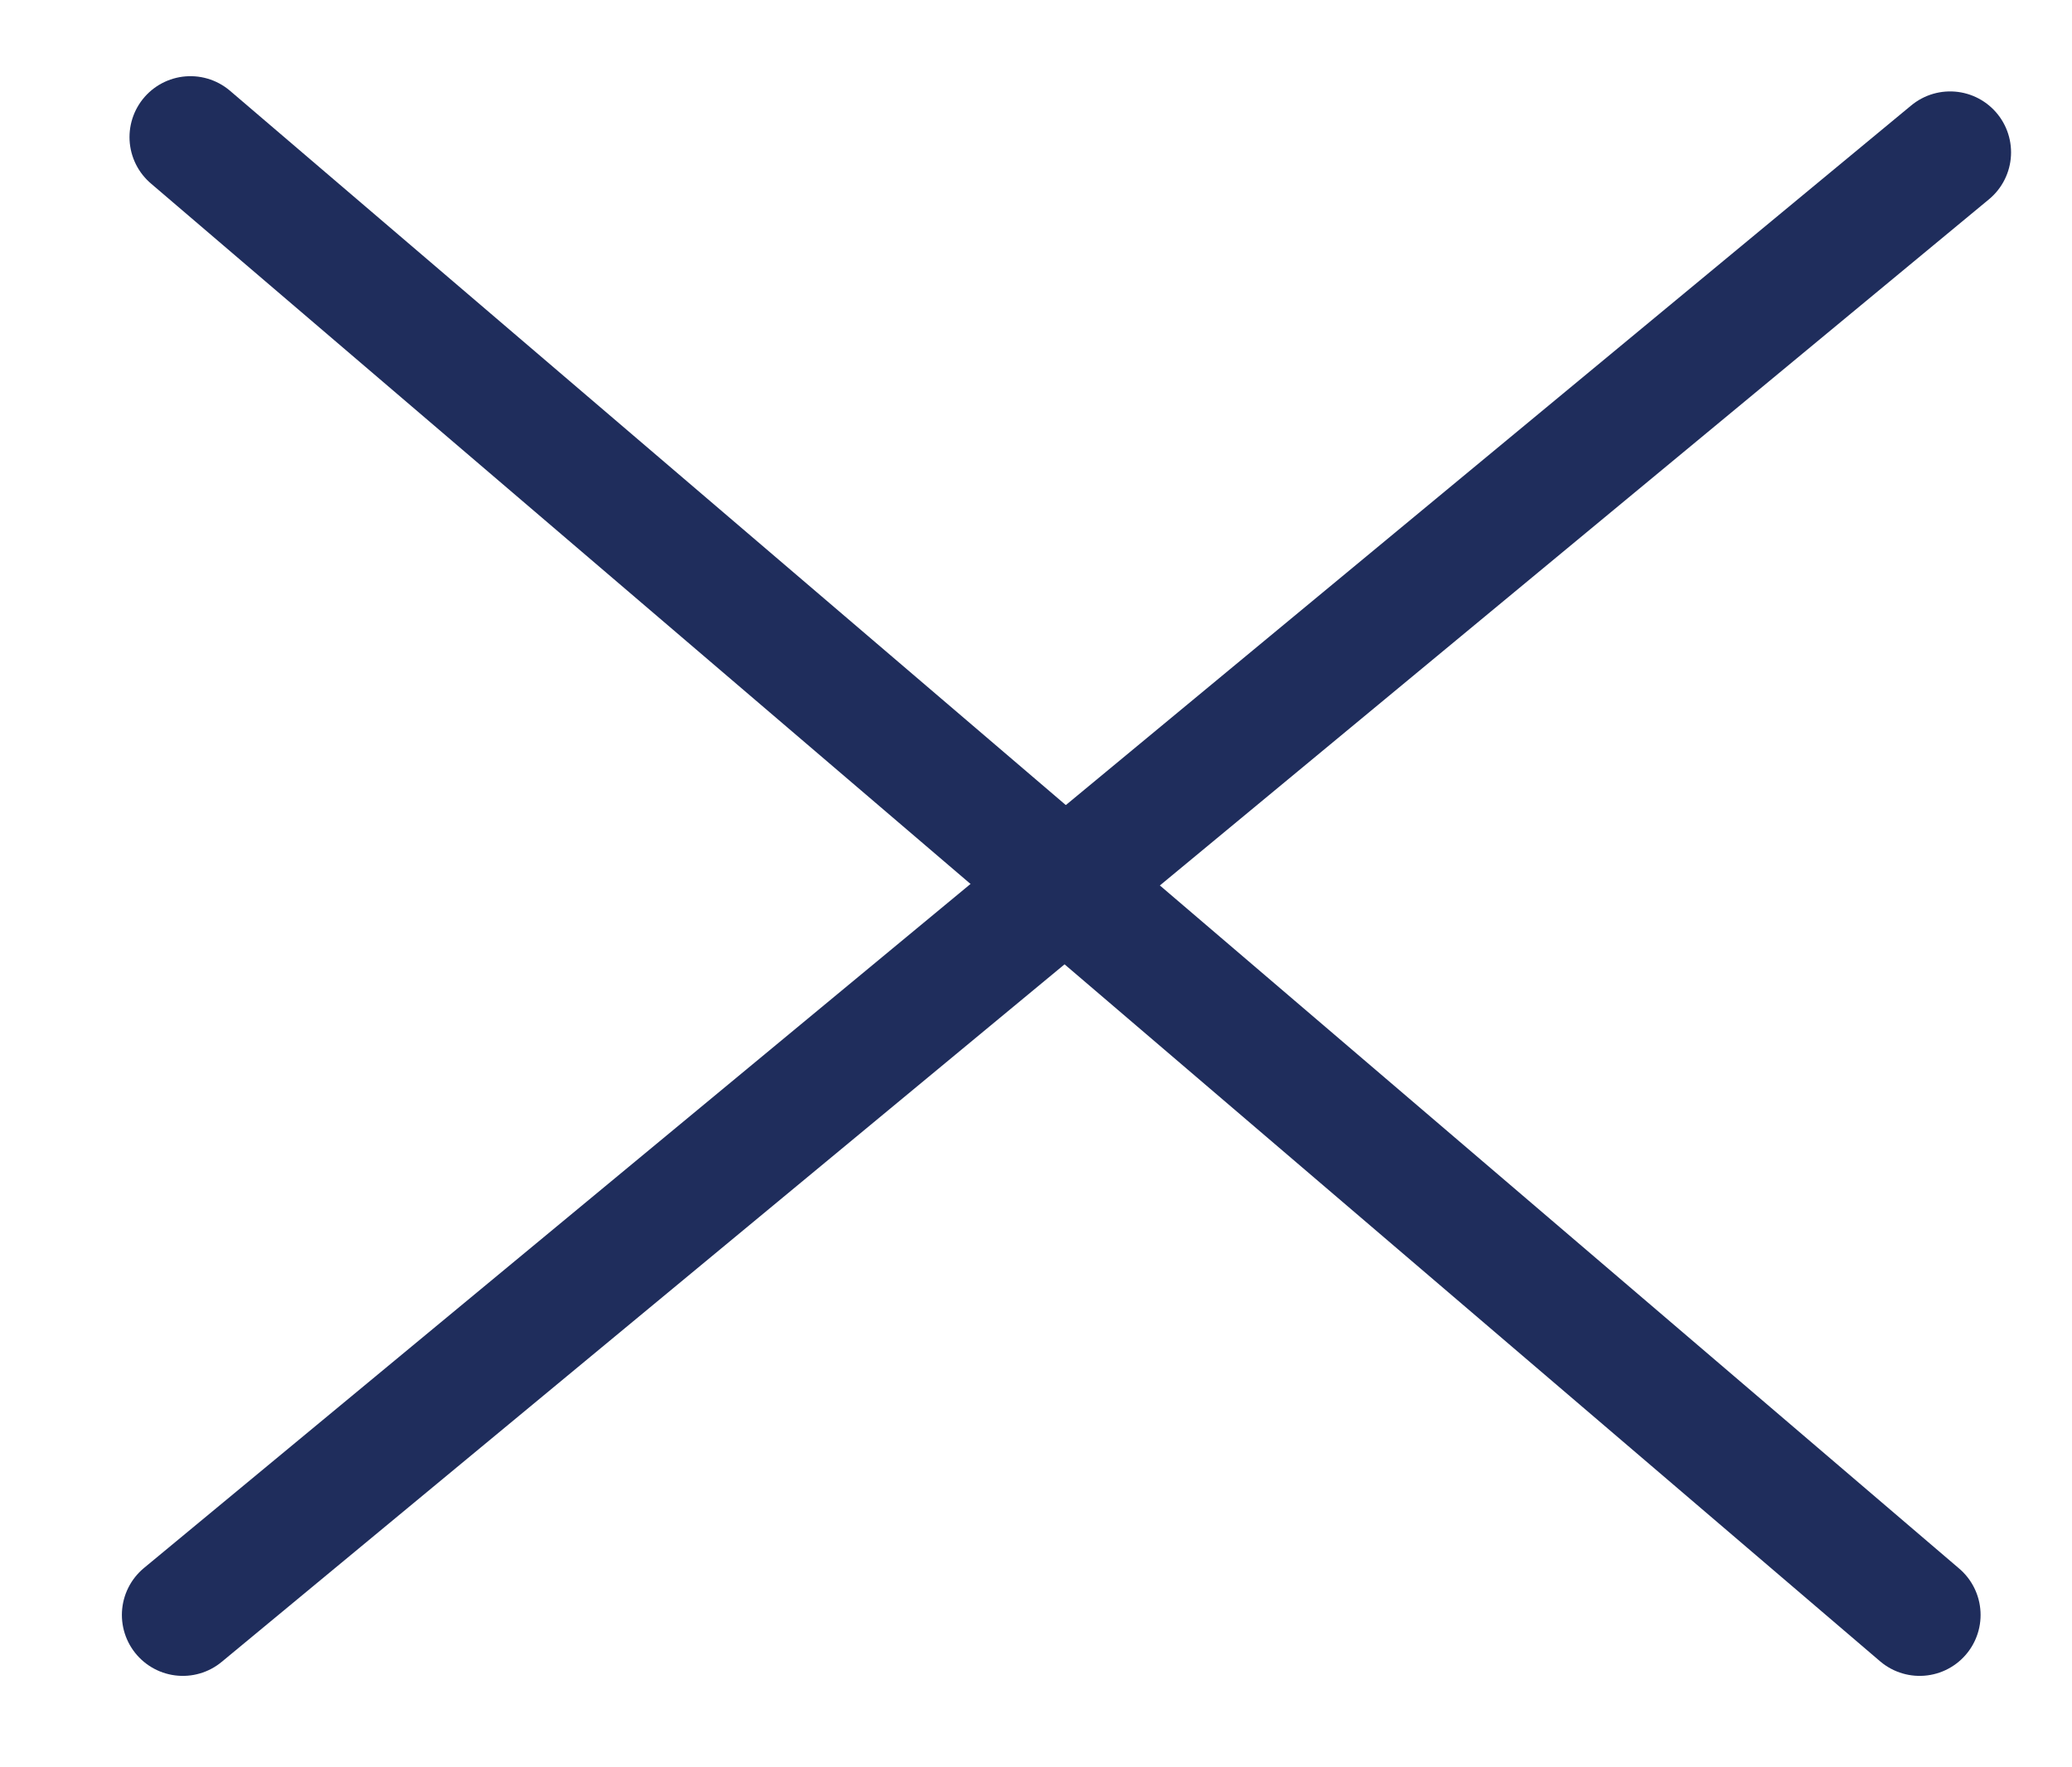 <svg width="34" height="29" viewBox="0 0 34 29" fill="none" xmlns="http://www.w3.org/2000/svg">
<path d="M3 26.5L32 2.5" stroke="#1F2D5C" stroke-width="2" stroke-linecap="round" stroke-linejoin="round"/>
<path d="M3.125 2.25L31.5 26.5" stroke="#1F2D5C" stroke-width="2" stroke-linecap="round" stroke-linejoin="round"/>
</svg>
